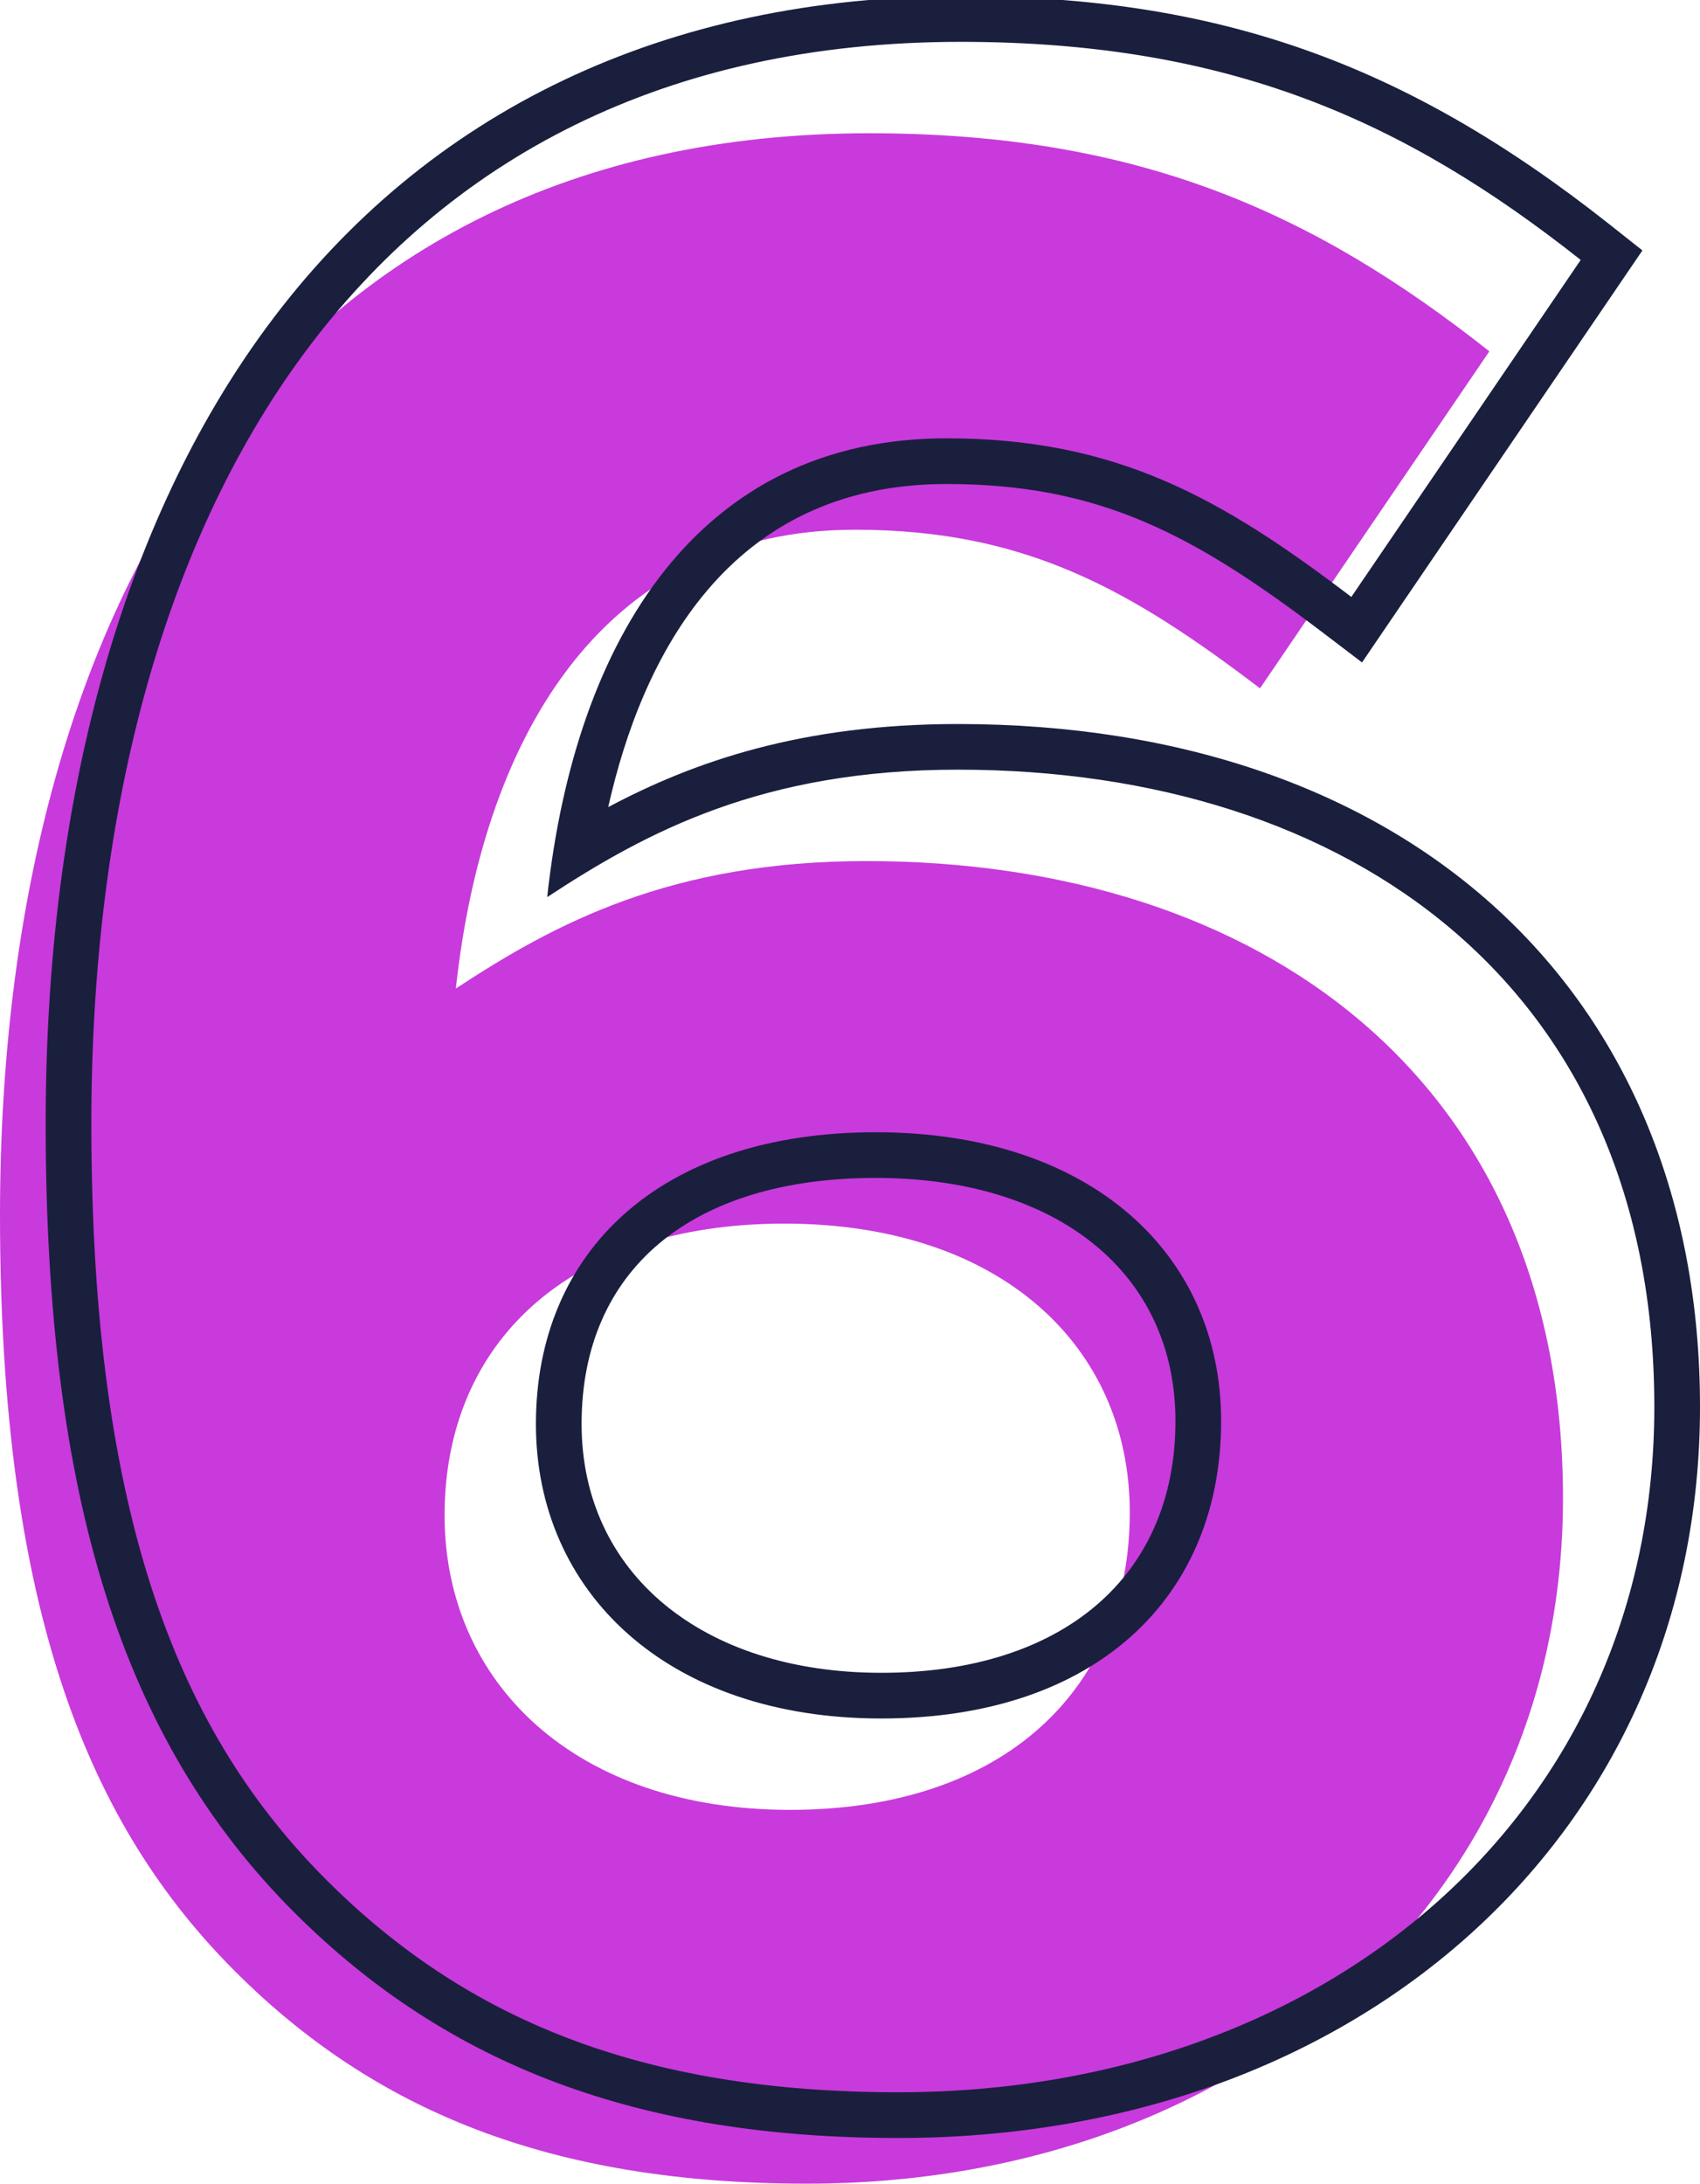 <?xml version="1.0" encoding="UTF-8"?> <!-- Generator: Adobe Illustrator 16.2.0, SVG Export Plug-In . SVG Version: 6.00 Build 0) --> <svg xmlns="http://www.w3.org/2000/svg" xmlns:xlink="http://www.w3.org/1999/xlink" baseProfile="tiny" id="Слой_1" x="0px" y="0px" width="37.222px" height="47.801px" viewBox="0 0 37.222 47.801" xml:space="preserve"> <path fill="#C83ADC" d="M17.669,47.801c9.424,0,16.553-6.138,16.553-15.003c0-9.175-6.634-13.949-15.251-13.949 c-4.278,0-6.82,1.364-8.99,2.79c0.62-5.704,3.348-10.043,8.742-10.043c3.72,0,6.014,1.302,8.865,3.472l5.022-7.377 c-3.844-3.038-7.688-4.774-13.577-4.774C6.076,2.916,0,13.207,0,26.599C0,35.34,1.984,39.99,5.146,43.152 C8.184,46.189,12.027,47.801,17.669,47.801z M17.297,39.618c-4.711,0-7.563-2.79-7.563-6.448c0-3.781,2.728-6.385,7.44-6.385 c4.711,0,7.563,2.666,7.563,6.323C24.737,36.952,22.009,39.618,17.297,39.618z"></path> <path fill="#1A1F3E" d="M21.033,0.916c5.89,0,9.733,1.736,13.577,4.774l-5.022,7.377c-2.852-2.169-5.146-3.472-8.865-3.472 c-5.394,0-8.122,4.34-8.742,10.043c2.17-1.426,4.712-2.79,8.99-2.79c8.617,0,15.251,4.774,15.251,13.949 c0,8.866-7.129,15.003-16.553,15.003c-5.642,0-9.485-1.612-12.523-4.649C3.984,37.99,2,33.34,2,24.599 C2,11.207,8.076,0.916,21.033,0.916 M19.297,37.618c4.712,0,7.44-2.666,7.44-6.51c0-3.658-2.852-6.323-7.563-6.323 c-4.712,0-7.44,2.604-7.44,6.385C11.733,34.828,14.585,37.618,19.297,37.618 M21.033-0.084c-6.438,0-11.687,2.499-15.18,7.226 C2.678,11.437,1,17.474,1,24.599c0,8.176,1.677,13.499,5.439,17.26c3.372,3.372,7.576,4.942,13.23,4.942 c10.171,0,17.553-6.73,17.553-16.003c0-9.082-6.379-14.949-16.251-14.949c-3.41,0-5.776,0.819-7.654,1.819 c0.733-3.261,2.615-7.073,7.406-7.073c3.352,0,5.411,1.101,8.26,3.268l0.839,0.638l0.593-0.872l5.022-7.377l0.524-0.77l-0.73-0.578 C30.746,1.361,26.633-0.084,21.033-0.084L21.033-0.084z M19.297,36.618c-3.926,0-6.563-2.189-6.563-5.448 c0-3.372,2.407-5.385,6.44-5.385c3.987,0,6.563,2.089,6.563,5.323C25.737,34.506,23.269,36.618,19.297,36.618L19.297,36.618z"></path> </svg> 
